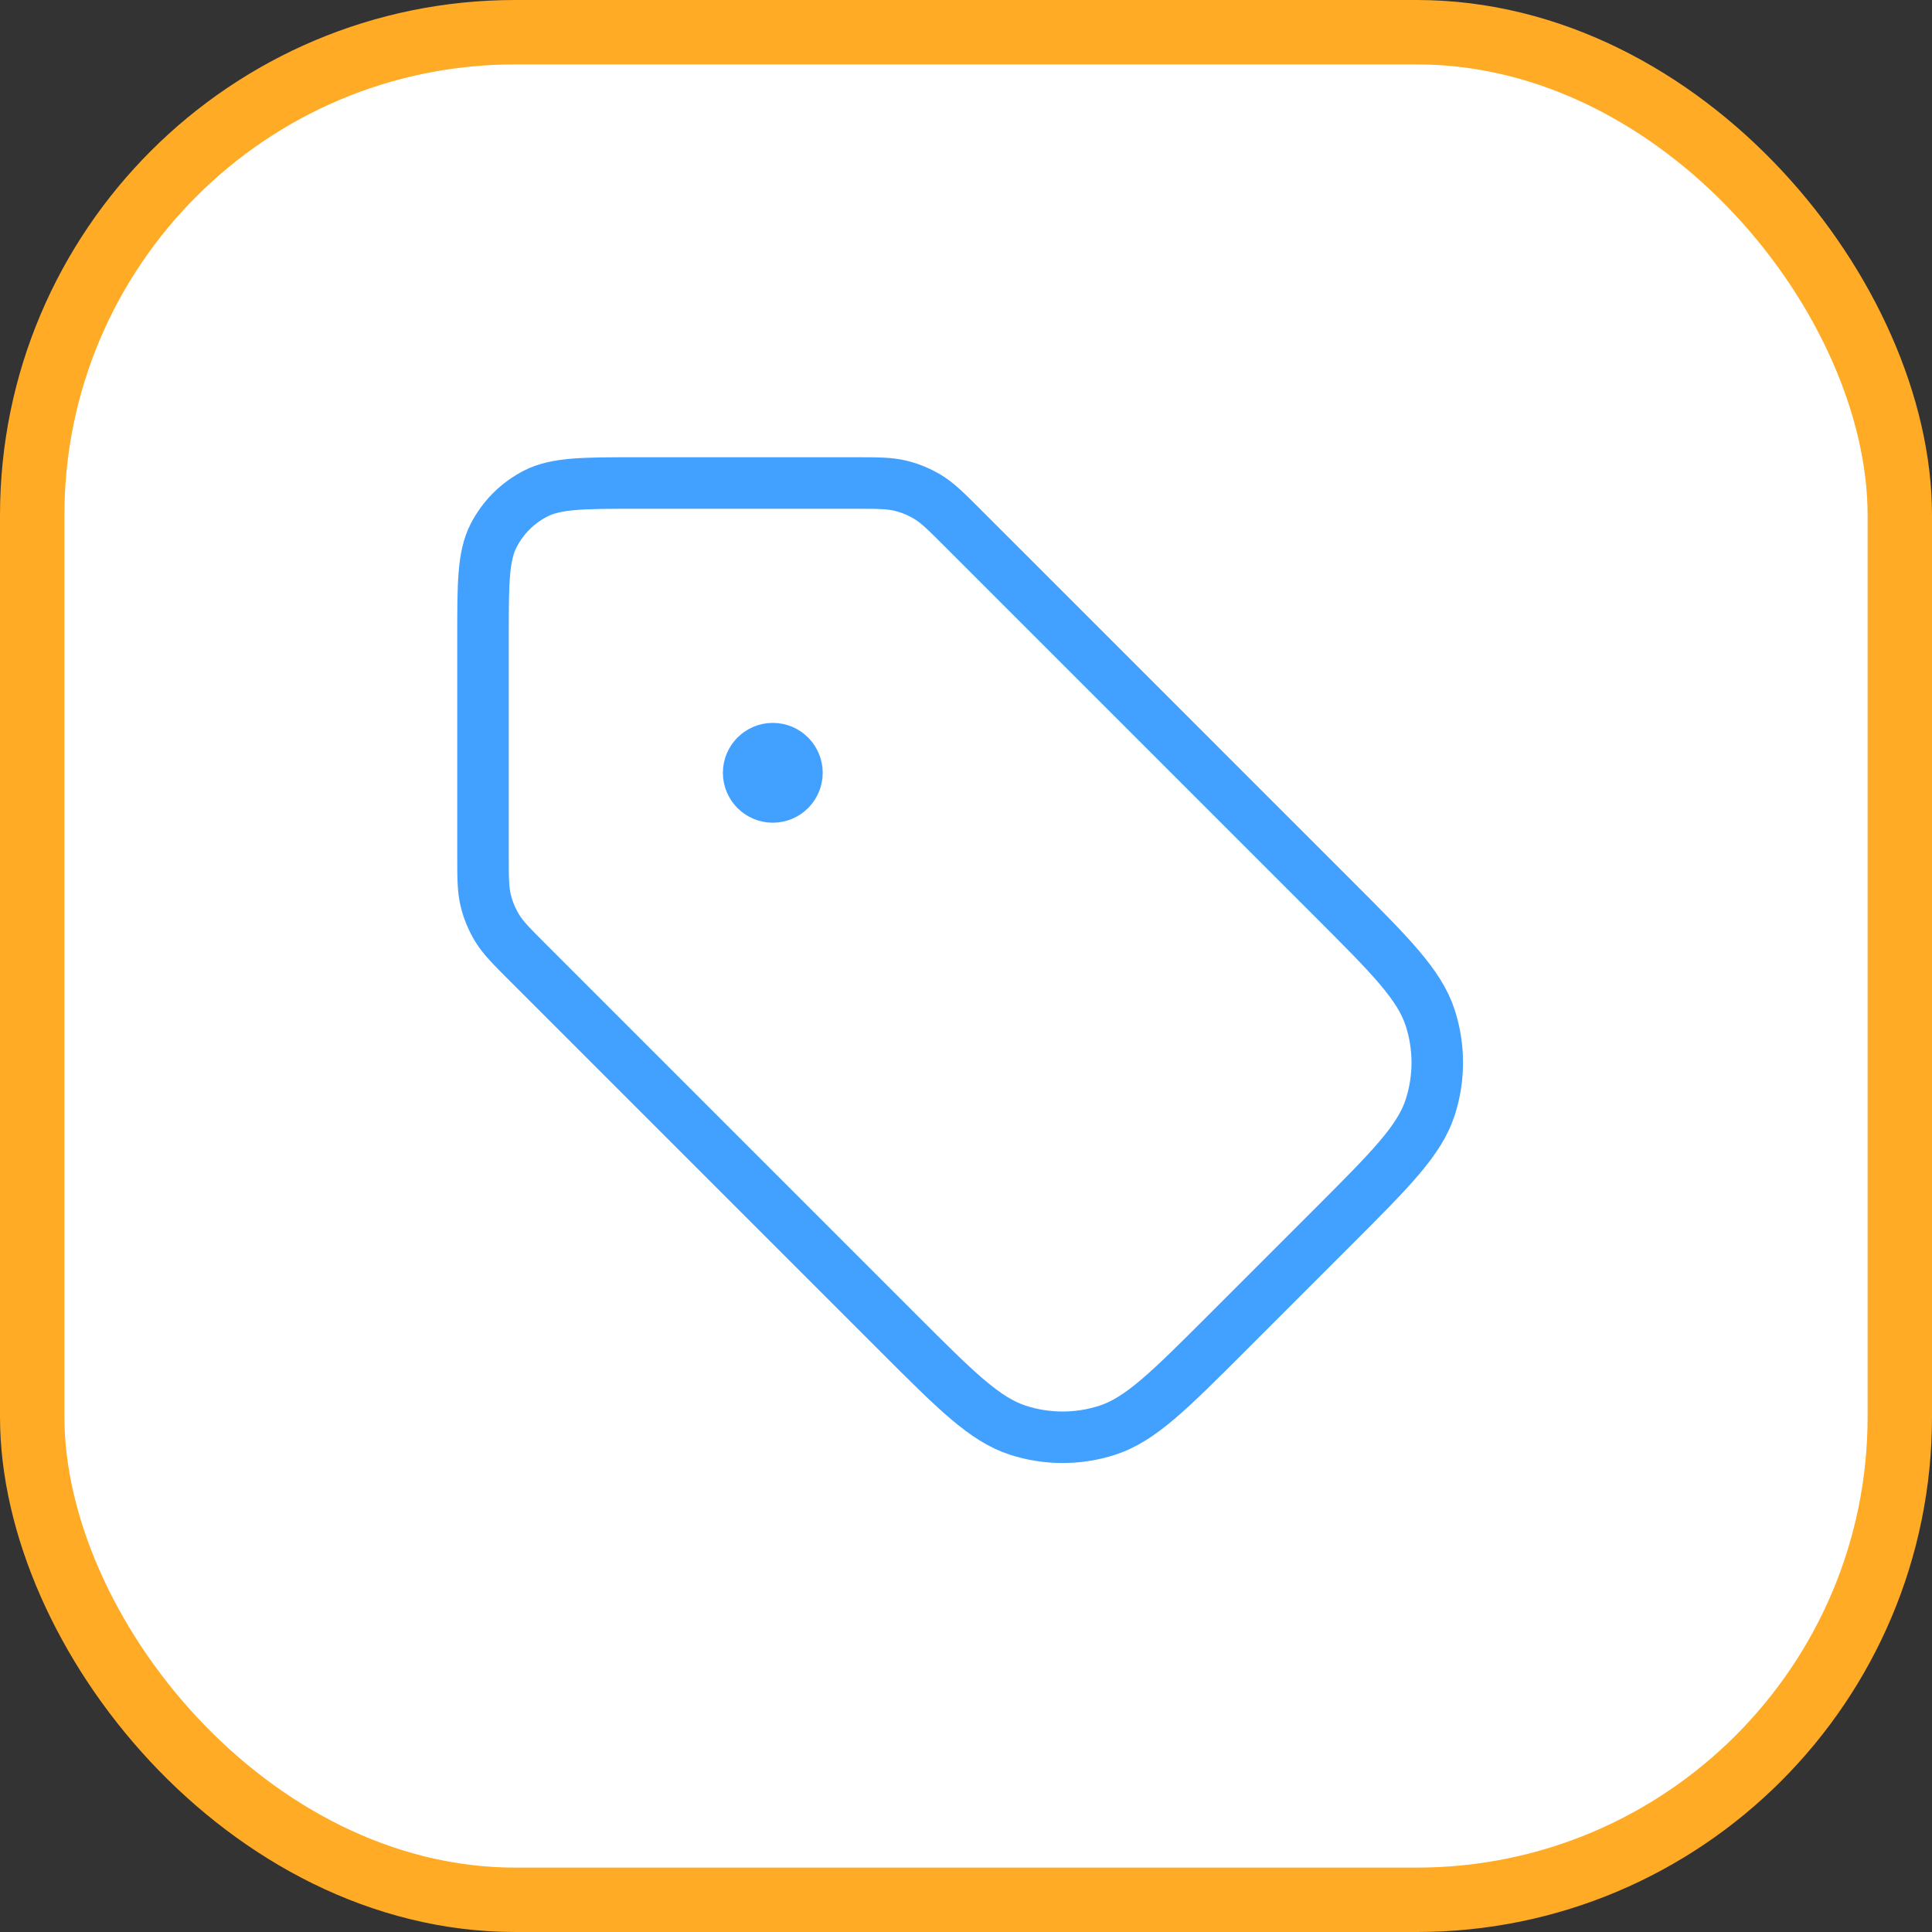 <svg xmlns="http://www.w3.org/2000/svg" width="60" height="60" viewBox="0 0 60 60" fill="none"><rect x="0" y="0" width="60" height="60" fill="#333333" stroke="none"/><rect x="1" y="1" width="58" height="58" rx="15" fill="white" stroke="#FFAB26" stroke-width="2"></rect><path d="M24 24H24.015M15 19.8L15 26.512C15 27.245 15 27.612 15.083 27.958C15.156 28.264 15.278 28.556 15.442 28.825C15.628 29.128 15.887 29.387 16.406 29.906L27.909 41.409C29.691 43.191 30.582 44.082 31.609 44.416C32.513 44.709 33.487 44.709 34.391 44.416C35.418 44.082 36.309 43.191 38.091 41.409L41.409 38.091C43.191 36.309 44.082 35.418 44.416 34.391C44.709 33.487 44.709 32.513 44.416 31.609C44.082 30.582 43.191 29.691 41.409 27.909L29.906 16.406C29.387 15.887 29.128 15.628 28.825 15.442C28.556 15.278 28.264 15.156 27.958 15.083C27.612 15 27.245 15 26.512 15L19.8 15C18.12 15 17.28 15 16.638 15.327C16.073 15.615 15.615 16.073 15.327 16.638C15 17.28 15 18.12 15 19.8ZM24.75 24C24.75 24.414 24.414 24.75 24 24.75C23.586 24.75 23.25 24.414 23.25 24C23.25 23.586 23.586 23.25 24 23.25C24.414 23.25 24.75 23.586 24.75 24Z" stroke="#42A0FF" stroke-width="1.6" stroke-linecap="round" stroke-linejoin="round"></path></svg>